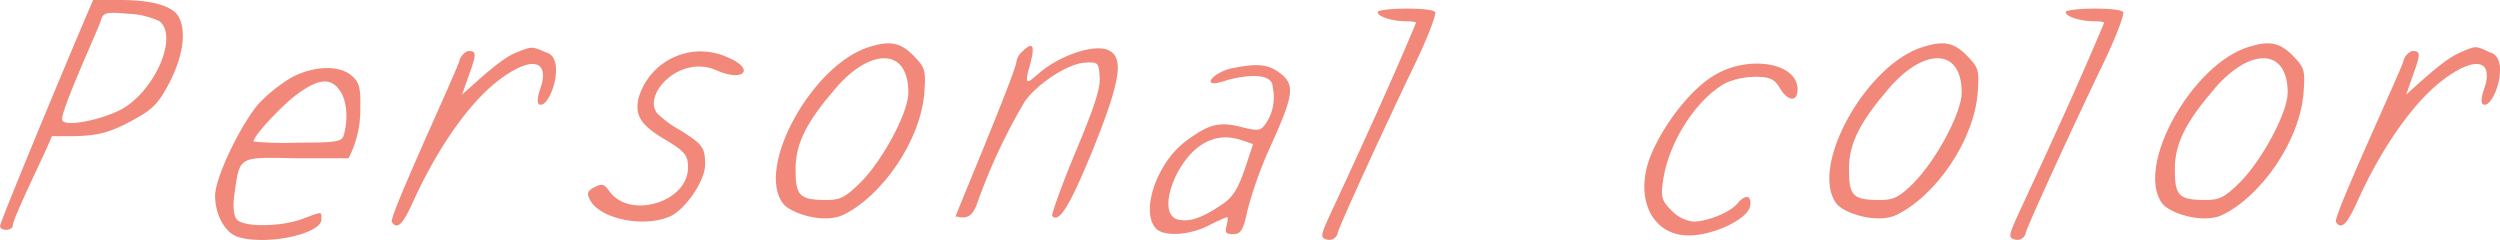 <svg xmlns="http://www.w3.org/2000/svg" viewBox="0 0 325.44 31.23"><defs><style>.cls-1{fill:#f1887a;}</style></defs><g id="レイヤー_2" data-name="レイヤー 2"><g id="レイヤー_1-2" data-name="レイヤー 1"><path class="cls-1" d="M23.28,2.22c1,1.94.55,5.12-1.25,8.59-1.52,2.91-2.29,3.53-5.27,5.12-3.67,1.94-5.47,1.8-10,1.8C5.68,20.37,2,27.71,1.66,29.3c.07.76-1.59.83-1.66.14C.14,28.54,8.87,7.55,12.12,0h3.54C19.74,0,22.51.76,23.28,2.22ZM16.76,1.8c-2.9-.28-3.32-.14-3.6.76-.07.63-5.47,12.19-5.05,13.1s5.05-.07,7.48-1.32C20,12.12,23.28,4.85,20.78,2.77A10.21,10.21,0,0,0,16.76,1.8Z"/><path class="cls-1" d="M31.17,30.9C29.37,30.48,28,28,28,25.49c0-2.35,3.25-9.14,5.68-12A20.17,20.17,0,0,1,38.1,10c2.91-1.45,6-1.52,7.62-.2,1,.83,1.25,1.52,1.18,4.15a13.67,13.67,0,0,1-1.53,6.65H38.65c-7.62-.14-7.41-.34-8.1,4.44-.28,1.8-.14,3,.28,3.53.83,1,5.61,1,8.52-.07,2.7-1,2.49-1,2.49.07C41.84,30.41,35,31.94,31.17,30.9Zm7.62-12.33c5.34,0,5.75-.14,6-1.11.55-2.08.35-4.44-.56-5.68-1.24-1.81-3-1.53-6.09.9C36,14.48,33,17.73,33,18.43A43.52,43.52,0,0,0,38.79,18.57Z"/><path class="cls-1" d="M70.17,13.58c-.27-.14-.21-1,.14-1.94,1.46-4.16-1.52-4.44-6.1-.63C60.75,13.92,56.94,19.4,54,25.77c-1.52,3.46-2.28,4.23-3,3.12-.41-.7,8.87-20.51,8.8-21,.21-.7.83-1.25,1.25-1.25,1,0,1,.42-.07,3.32l-.83,2.36c1.87-1.66,4.92-4.57,6.86-5.4C69.27,6,69.2,6,71,6.79,73.91,7.41,71.56,14.34,70.17,13.58Z"/><path class="cls-1" d="M87,28.26c-3.54,1.39-8.94.14-10.19-2.21-.41-.83-.41-1.18.56-1.67s1.24-.48,1.94.49c2.63,3.74,10.25,1.45,10.25-3.05,0-1.59-.35-2.08-3-3.67-3.19-1.87-4-3.19-3.39-5.54A8.42,8.42,0,0,1,94.76,7.48c3.61,1.53,2.08,3.26-1.52,1.66-4.71-2.07-9.63,3.12-7.69,5.61a13.27,13.27,0,0,0,2.91,2.15c3,1.87,3.33,2.29,3.33,4.51S89,27.57,87,28.26Z"/><path class="cls-1" d="M118.87,7.2c1.59,1.6,1.66,1.94,1.46,4.85-.49,6.31-5.55,13.51-10.6,15.94-2.5,1.17-6.86-.21-7.83-1.53-3.53-4.85,3.95-18.15,11.29-20.36C115.89,5.26,117.21,5.54,118.87,7.2Zm-6.79,16.49c2.77-2.77,6.17-9,6.17-11.64,0-5.82-4.85-5.88-9.42-.62-3.81,4.43-5.27,7.2-5.27,10.6s.49,4,3.88,4C109.31,26.05,110,25.77,112.08,23.69Z"/><path class="cls-1" d="M132.31,8.1A2.06,2.06,0,0,1,133,6.79c1.53-1.53,1.8-.9,1,1.94-.9,3.19.21,1.52,2,.21,2.63-1.94,6.72-3.26,8.38-2.36,1.94,1,1.46,4-2.08,12.82-3,7.34-4.43,9.69-5.33,8.72-.14-.13,1.18-3.87,3-8.24,2.42-5.75,3.32-8.45,3.18-9.84-.13-1.94-.2-2-2.07-1.87-2.22.21-6.1,2.78-7.69,5.06a75.19,75.19,0,0,0-6.1,13c-.62,1.87-1.32,2.35-2.84,1.93C123.09,31,131.75,10.67,132.31,8.1Z"/><path class="cls-1" d="M159.67,29.37c.14-.62.21-1.11.07-1.11a19.71,19.71,0,0,0-2.42,1.11c-2.64,1.32-6,1.46-6.93.28-1.94-2.36.34-8.66,4.09-11.36,2.9-2.15,4.29-2.5,7.2-1.73,2,.48,2.42.48,3-.35a6.06,6.06,0,0,0,1-4.85c0-2.29-4.78-1.32-6.24-.83-3.32,1.11-1.66-1.11,1-1.66,3.19-.63,4.64-.56,6.24.69,1.94,1.52,1.73,2.84-1.39,9.7a52.12,52.12,0,0,0-2.91,8.17c-.55,2.63-.9,3.05-1.87,3.05S159.46,30.27,159.67,29.37Zm-3-10.67c-3.53,1.94-6.16,8.94-3.46,9.84,1.45.42,3.12-.07,5.68-1.8,1.59-1,2.22-2.08,3.12-4.64l1.11-3.33C160.92,17.94,159.12,17.32,156.62,18.7Z"/><path class="cls-1" d="M186.83,1.59c.13.35-.91,3.12-2.43,6.31-3.81,7.89-9.84,21-10.25,22.37a1.13,1.13,0,0,1-1.46.9c-1-.27-.76-.62,1.53-5.54,3.46-7.48,7.13-15.52,10.11-22.65,0-.14-.55-.21-1.25-.21-1.87,0-3.74-.62-3.74-1.18S186.41.9,186.83,1.59Z"/><path class="cls-1" d="M231.71,11.5C231,10.25,230.33,10,228.46,10a10,10,0,0,0-3.75.77c-3.87,2.08-7.55,7.76-8.24,12.88-.28,2-.14,2.5,1.11,3.74a4.71,4.71,0,0,0,2.84,1.46c1.8,0,4.78-1.18,5.75-2.36s1.87-1.17,1.66.28c-.21,1.73-4.78,3.88-8,3.88-5,0-7.28-5.27-4.71-10.95,1.73-3.88,5-8,7.82-9.76C227.42,7.07,234,8.1,234,11.64,234,13.3,232.75,13.23,231.71,11.5Z"/><path class="cls-1" d="M256,7.2c1.59,1.6,1.66,1.94,1.45,4.85-.48,6.31-5.54,13.51-10.6,15.94-2.49,1.17-6.86-.21-7.83-1.53C235.52,21.61,243,8.31,250.35,6.1,253.05,5.26,254.36,5.54,256,7.2Zm-6.79,16.49c2.77-2.77,6.16-9,6.16-11.64,0-5.82-4.85-5.88-9.42-.62-3.81,4.43-5.26,7.2-5.26,10.6s.48,4,3.88,4C246.47,26.05,247.16,25.77,249.24,23.69Z"/><path class="cls-1" d="M276.39,1.59c.14.35-.9,3.12-2.42,6.31-3.81,7.89-9.84,21-10.26,22.37a1.12,1.12,0,0,1-1.45.9c-1-.27-.76-.62,1.52-5.54,3.47-7.48,7.14-15.52,10.12-22.65,0-.14-.56-.21-1.25-.21-1.87,0-3.74-.62-3.74-1.18S276,.9,276.39,1.59Z"/><path class="cls-1" d="M298.42,7.2c1.59,1.6,1.66,1.94,1.45,4.85-.48,6.31-5.54,13.51-10.6,15.94-2.49,1.17-6.85-.21-7.82-1.53-3.54-4.85,3.95-18.15,11.29-20.36C295.44,5.26,296.76,5.54,298.42,7.2Zm-6.79,16.49c2.77-2.77,6.17-9,6.17-11.64,0-5.82-4.85-5.88-9.43-.62-3.81,4.43-5.26,7.2-5.26,10.6s.48,4,3.88,4C288.86,26.05,289.55,25.77,291.63,23.69Z"/><path class="cls-1" d="M323.22,13.58c-.28-.14-.21-1,.14-1.94,1.45-4.16-1.53-4.44-6.1-.63-3.46,2.91-7.27,8.39-10.18,14.76-1.53,3.46-2.29,4.23-3,3.12-.42-.7,8.86-20.51,8.8-21,.2-.7.83-1.25,1.24-1.25,1,0,1,.42-.07,3.32l-.83,2.36c1.87-1.66,4.92-4.57,6.86-5.4,2.22-1,2.15-1,3.95-.14C327,7.41,324.6,14.34,323.22,13.58Z"/></g></g></svg>